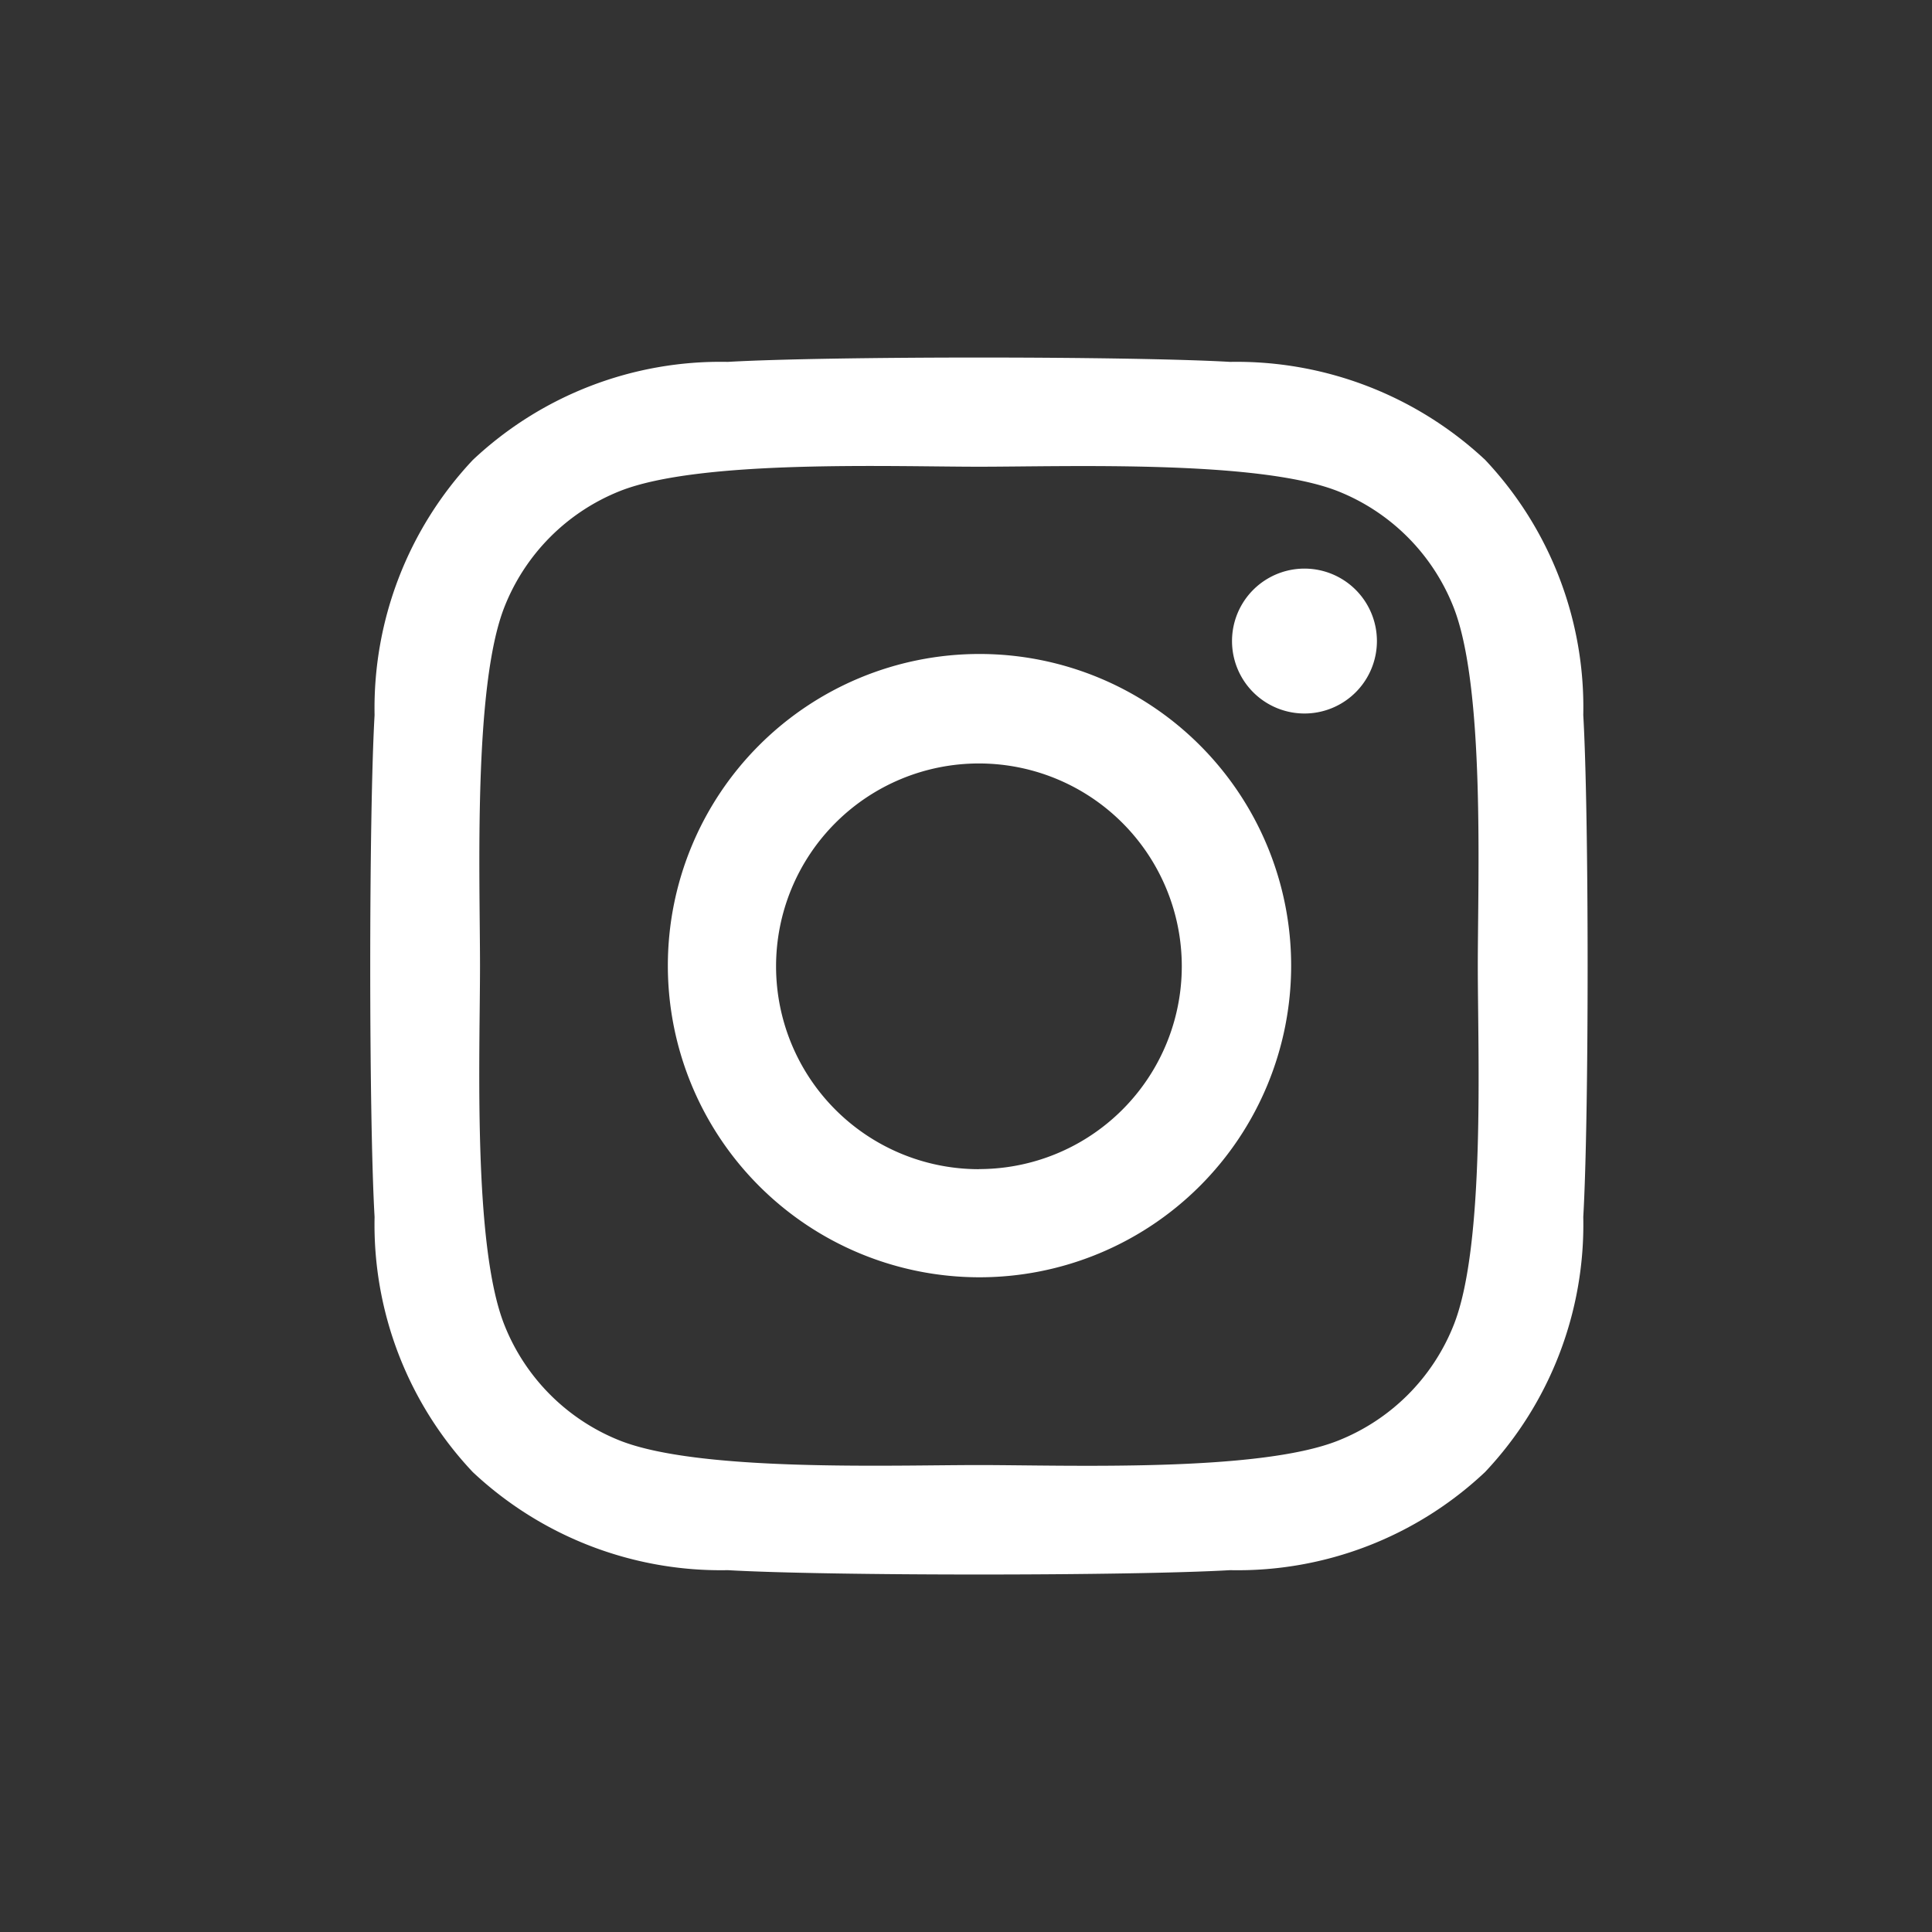 <svg xmlns="http://www.w3.org/2000/svg" xmlns:xlink="http://www.w3.org/1999/xlink" width="42" height="42" viewBox="0 0 42 42"><rect x="0" y="0" width="42" height="42" fill="#333333" stroke="none"/><defs><clipPath id="a"><rect width="42" height="42" transform="translate(0)" fill="#fff"/></clipPath></defs><g transform="translate(0)" clip-path="url(#a)"><g transform="translate(8.048 7.772)"><path d="M13.23,6.442a6.775,6.775,0,1,0,.025,0Zm0,11.2a4.41,4.41,0,1,1,4.41-4.41h0A4.409,4.409,0,0,1,13.23,17.64ZM21.882,6.165a1.575,1.575,0,1,1,0-.008h0Zm4.486,1.6a7.84,7.84,0,0,0-2.134-5.544A7.914,7.914,0,0,0,18.69.092c-2.184-.126-8.736-.126-10.92,0A7.854,7.854,0,0,0,2.226,2.226,7.877,7.877,0,0,0,.092,7.77c-.126,2.184-.126,8.736,0,10.912a7.84,7.84,0,0,0,2.134,5.544A7.877,7.877,0,0,0,7.77,26.359c2.184.126,8.736.126,10.92,0a7.84,7.84,0,0,0,5.544-2.134,7.84,7.84,0,0,0,2.134-5.544c.126-2.184.126-8.728,0-10.912ZM23.553,21.025a4.479,4.479,0,0,1-2.52,2.52c-1.739.689-5.88.529-7.8.529s-6.065.151-7.8-.529a4.479,4.479,0,0,1-2.52-2.52c-.689-1.739-.529-5.88-.529-7.8s-.151-6.065.529-7.8A4.479,4.479,0,0,1,5.426,2.9c1.739-.689,5.88-.529,7.8-.529s6.065-.151,7.8.529a4.479,4.479,0,0,1,2.52,2.52c.689,1.739.529,5.88.529,7.8S24.242,19.286,23.553,21.025Z" transform="translate(0.003 0.003)" fill="#fff"/></g></g></svg>
